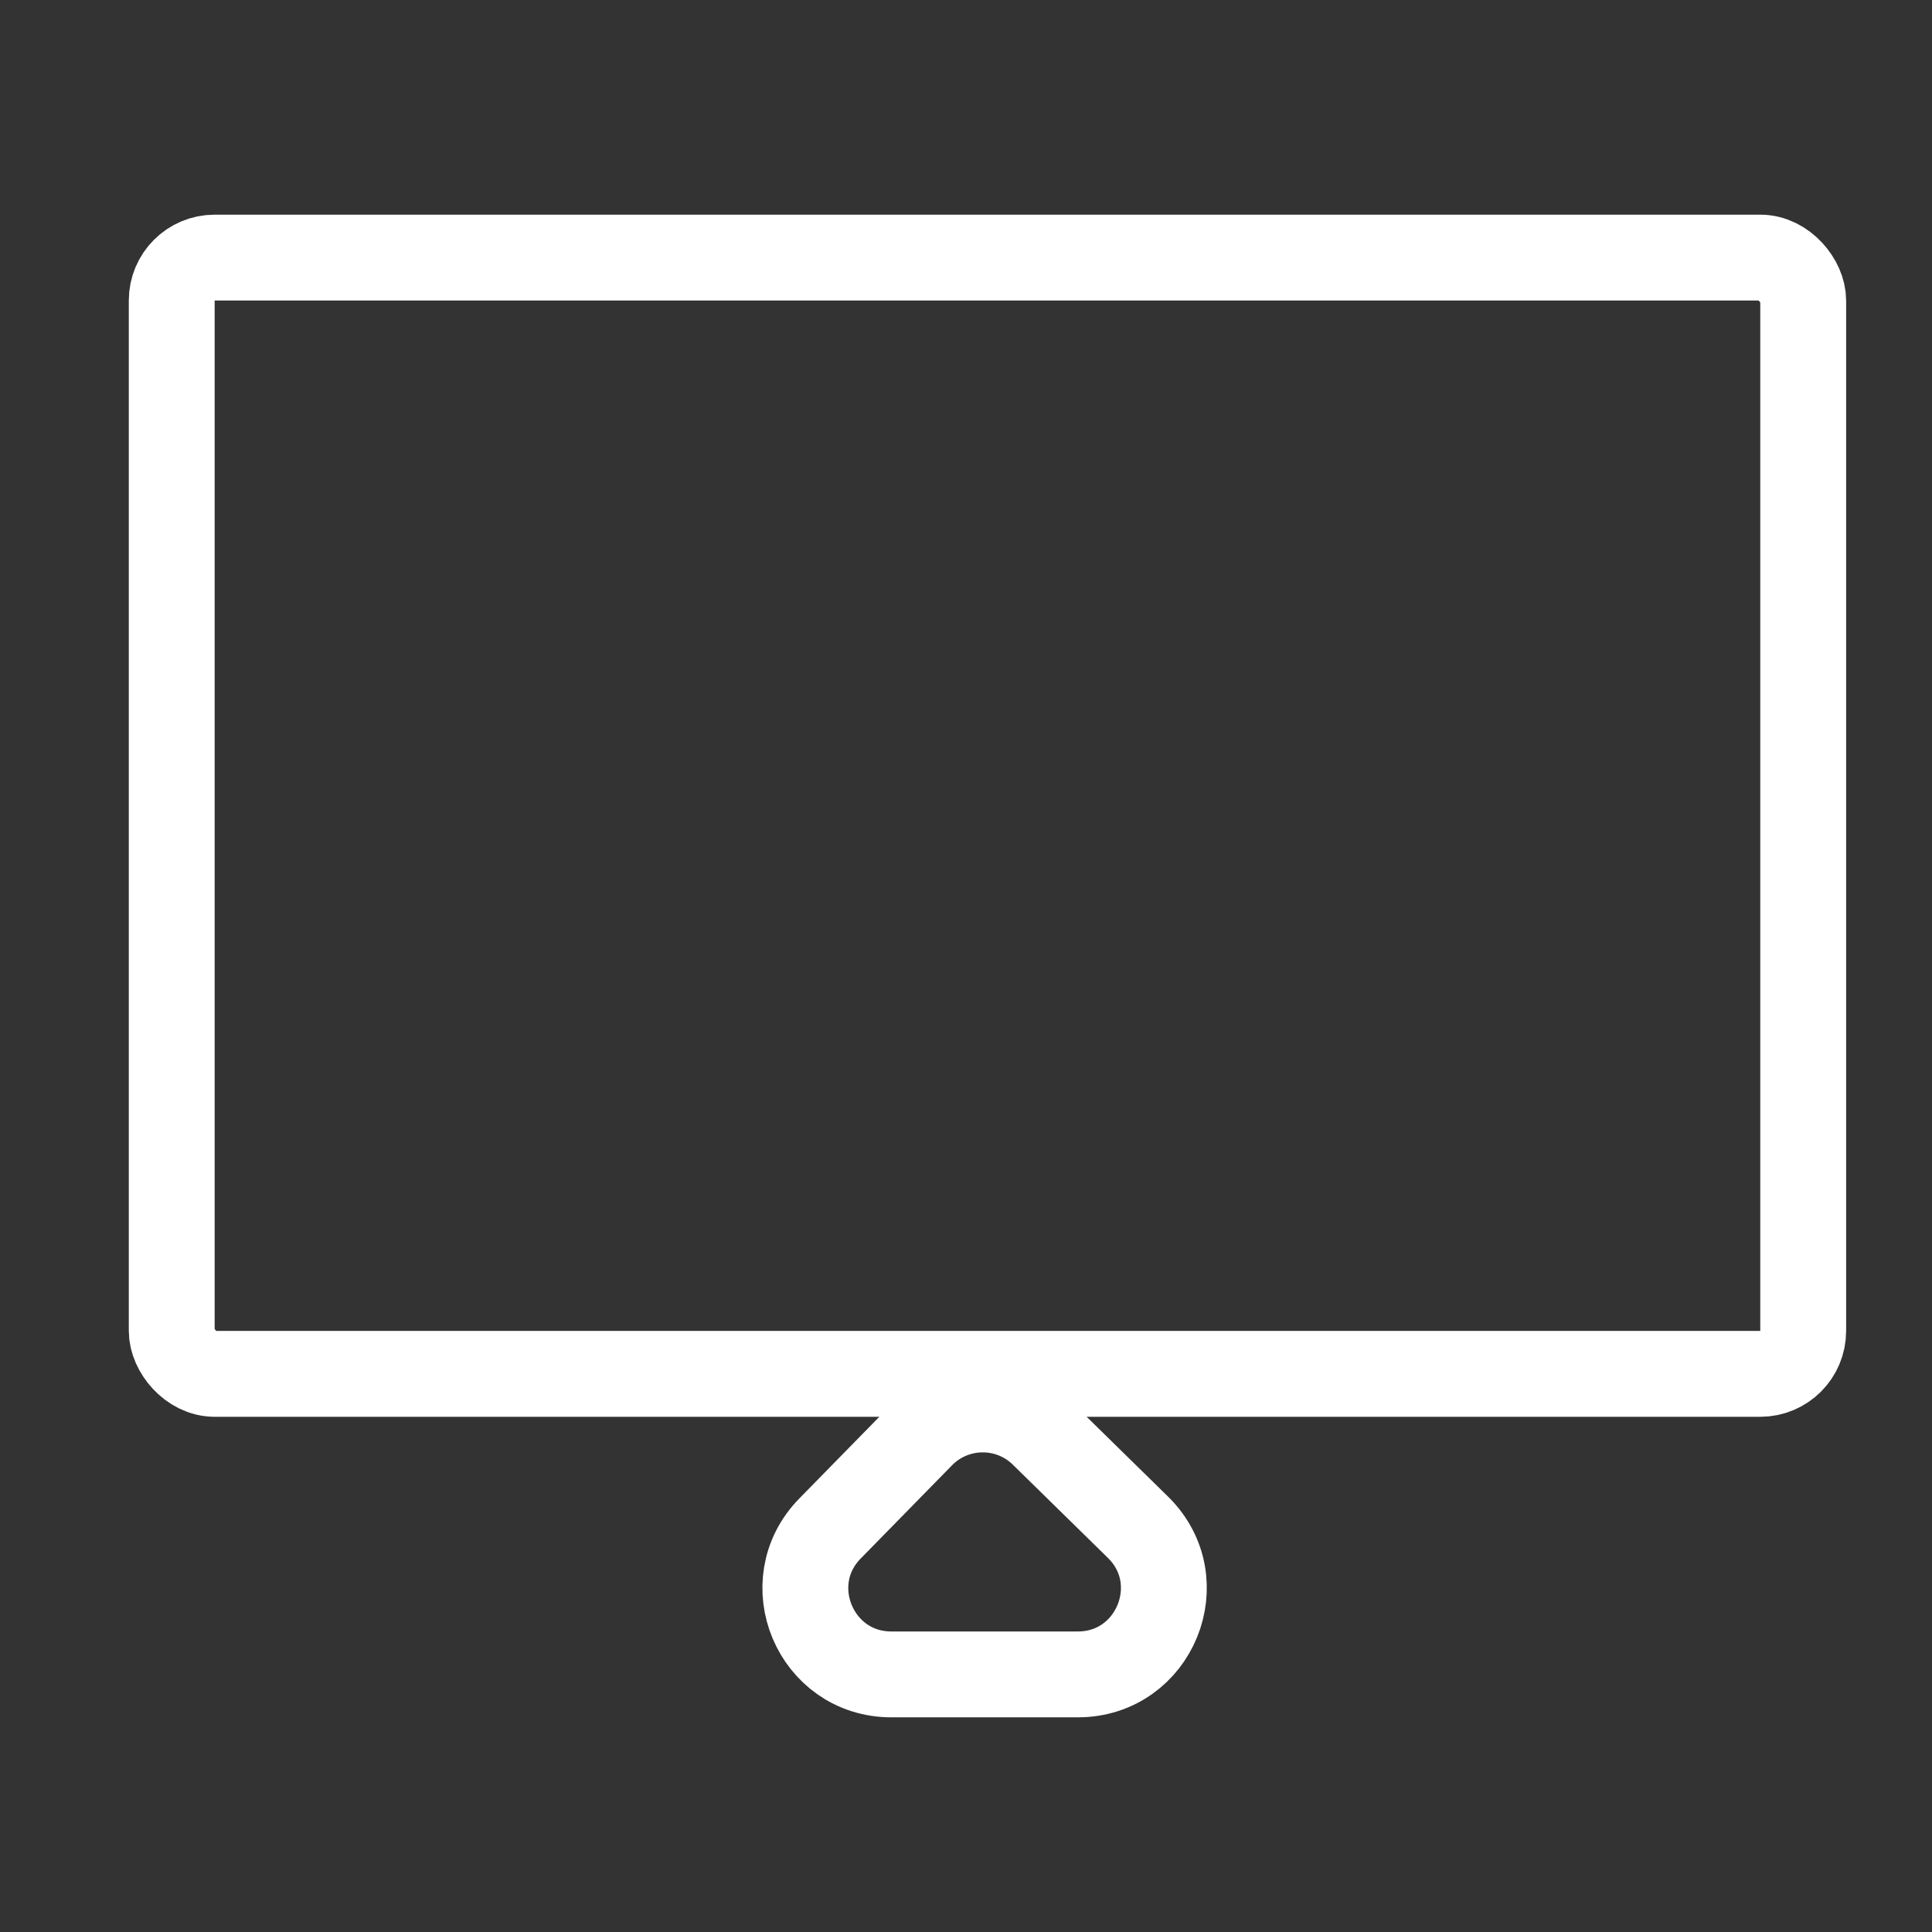 <svg width="45" height="45" viewBox="0 0 45 45" fill="none" xmlns="http://www.w3.org/2000/svg">
<rect x="0" y="0" width="45" height="45" fill="#333333" stroke="none"/>
<rect x="4" y="6" width="38" height="26" rx="1" stroke="white" stroke-width="2"/>
<path d="M19.334 35.6L21.462 33.428C22.236 32.64 23.502 32.627 24.291 33.401L26.505 35.572C27.784 36.826 26.896 39 25.105 39H20.762C18.989 39 18.093 36.865 19.334 35.6Z" stroke="white" stroke-width="2"/>
</svg>
